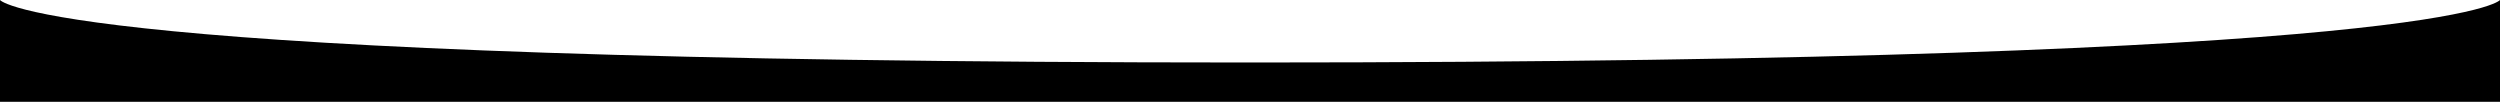 <?xml version="1.0" encoding="UTF-8"?> <svg xmlns="http://www.w3.org/2000/svg" width="1400" height="57" viewBox="0 0 1400 57" fill="none"><path d="M0 57H1400V0C1400 0 1374.5 35 700 35C25.5 35 0 0 0 0V57Z" fill="black"></path></svg> 